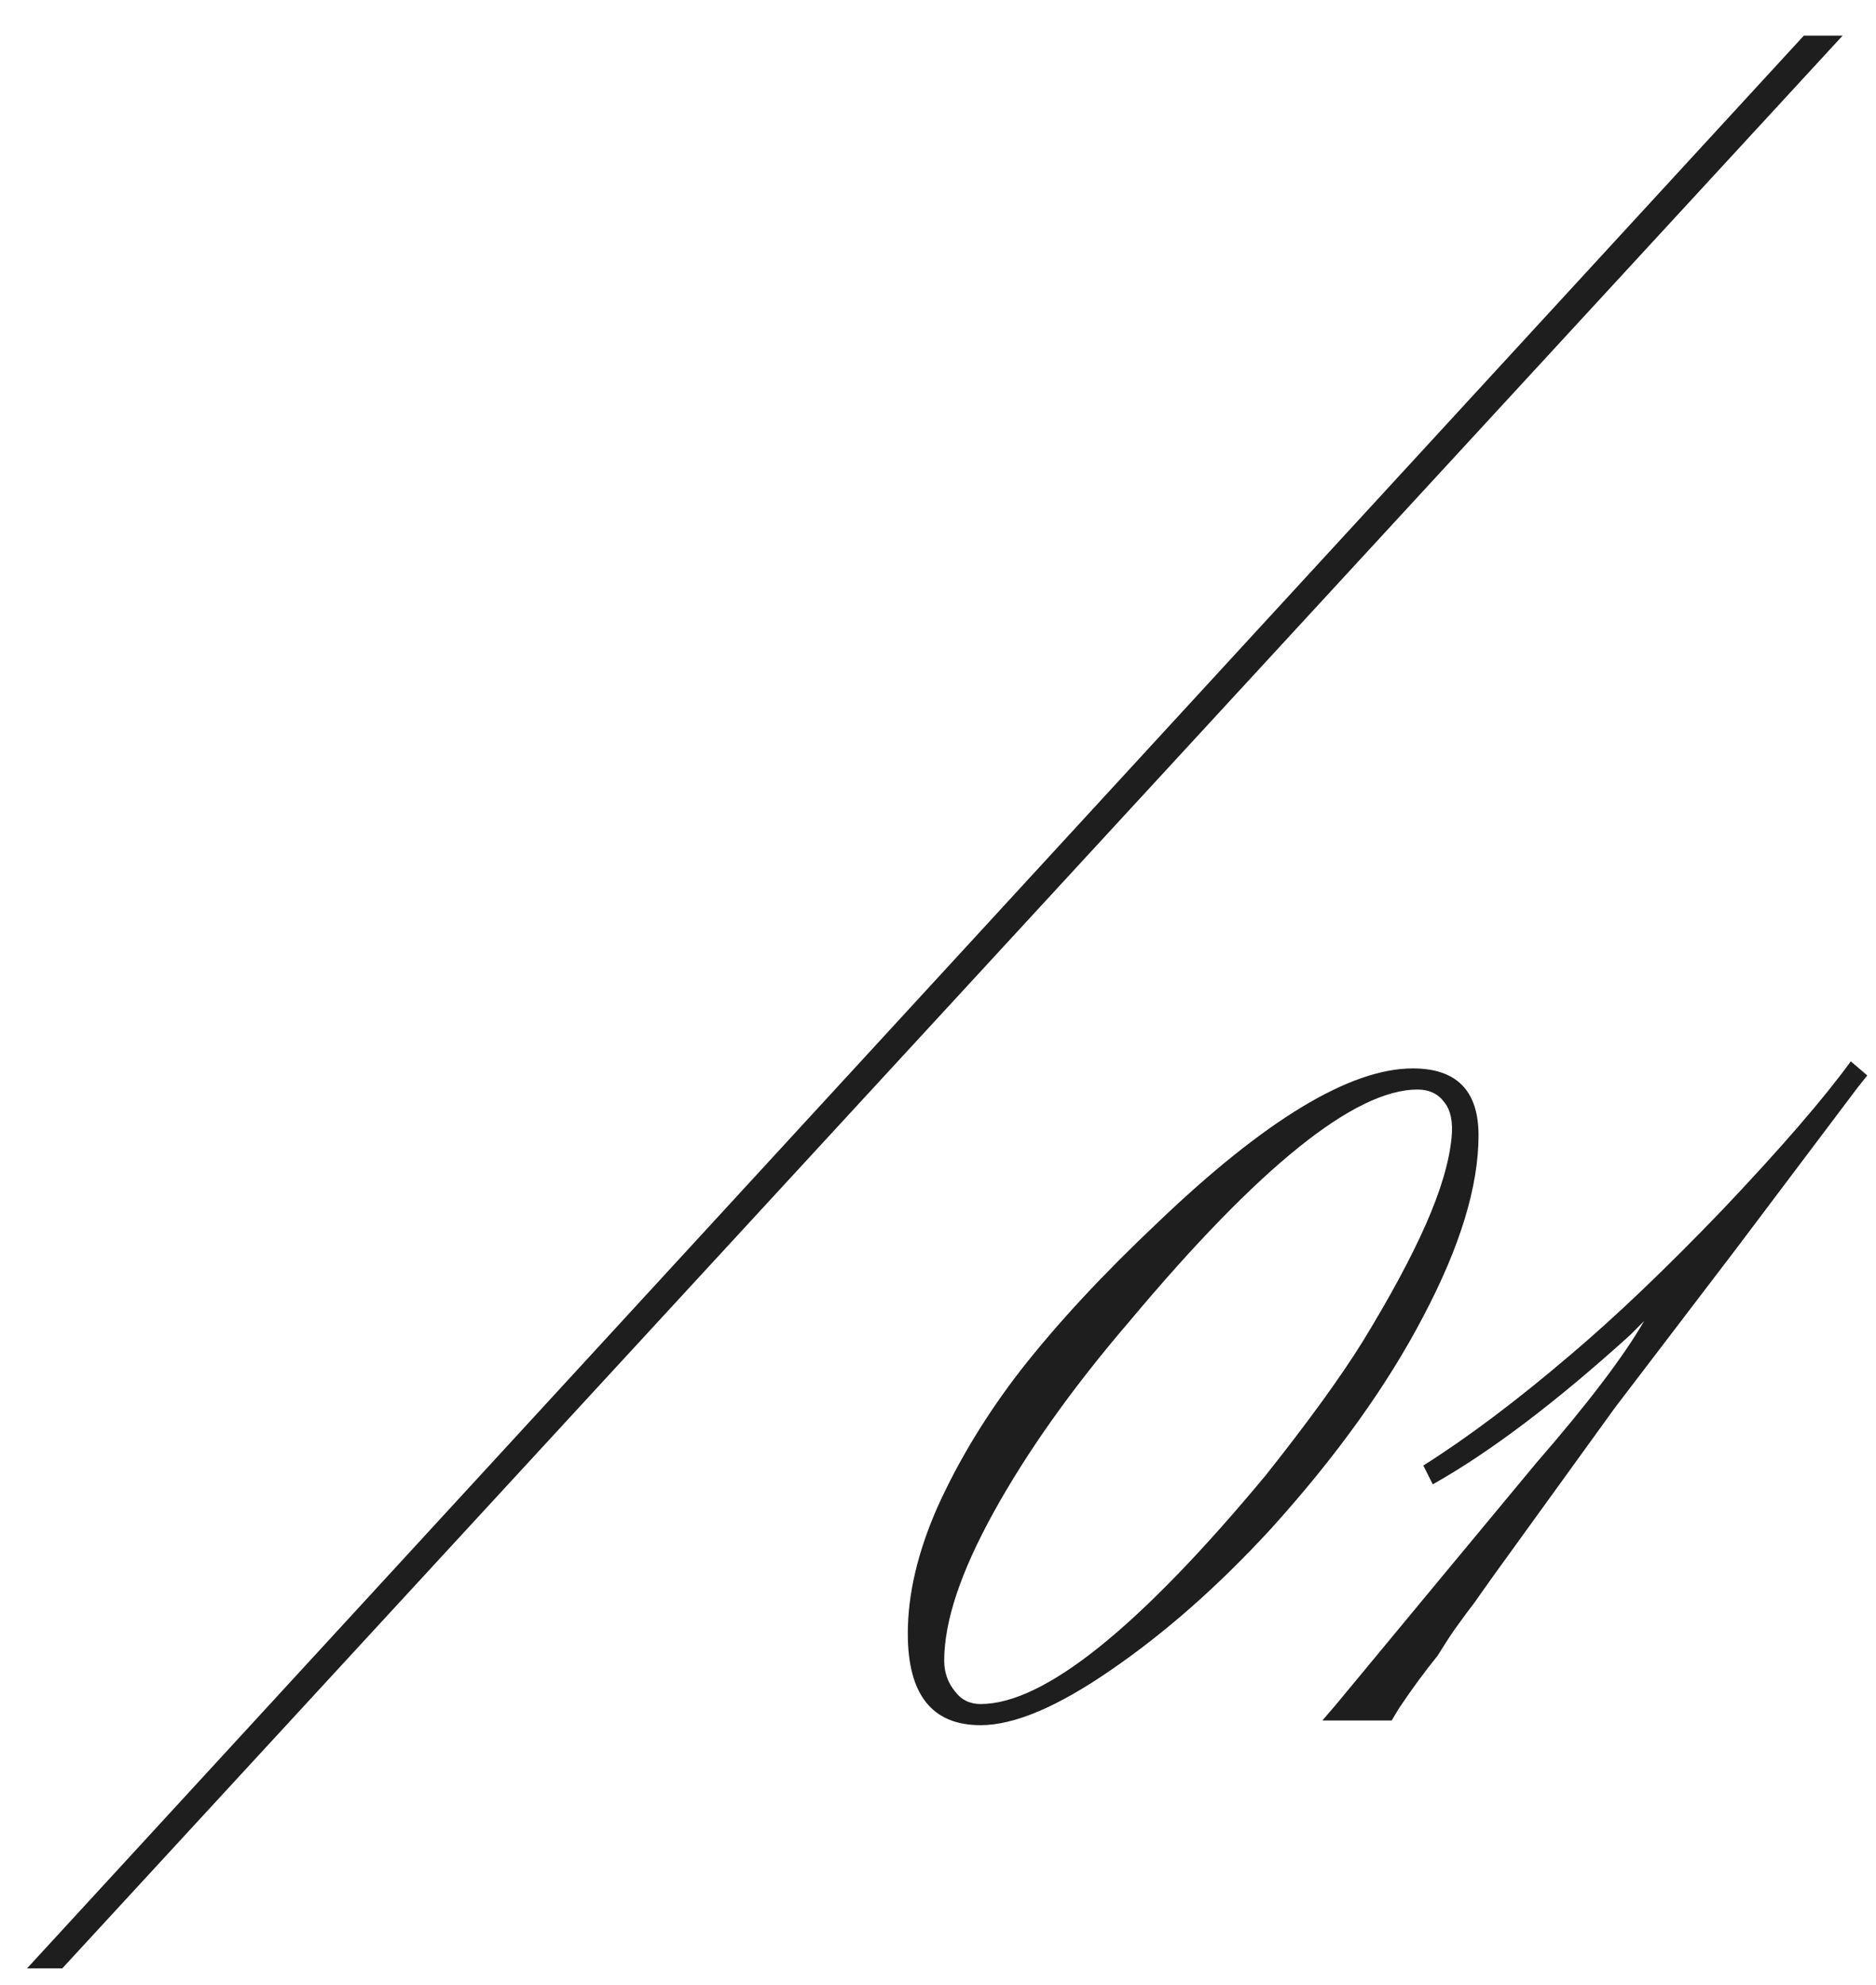 <?xml version="1.0" encoding="UTF-8"?> <svg xmlns="http://www.w3.org/2000/svg" width="52" height="55" viewBox="0 0 52 55" fill="none"><path d="M1.726 54.535H0.749L50 0.987H51.075L1.726 54.535Z" fill="#1E1E1E"></path><path d="M40.235 31.521C40.278 31.087 40.213 30.762 40.039 30.545C39.866 30.306 39.616 30.186 39.291 30.186C37.555 30.186 34.896 32.324 31.315 36.599C29.731 38.444 28.473 40.213 27.539 41.905C26.628 43.555 26.172 44.922 26.172 46.007C26.172 46.332 26.27 46.614 26.465 46.853C26.639 47.092 26.878 47.211 27.181 47.211C28.939 47.211 31.576 45.095 35.092 40.864C36.263 39.388 37.153 38.162 37.761 37.185C38.52 35.948 39.106 34.863 39.519 33.93C39.931 32.997 40.17 32.194 40.235 31.521ZM40.983 31.456C40.983 32.867 40.473 34.538 39.453 36.469C38.455 38.379 37.055 40.332 35.254 42.328C33.8 43.913 32.314 45.226 30.795 46.267C29.319 47.287 28.114 47.797 27.181 47.797C25.836 47.797 25.163 46.951 25.163 45.258C25.163 44.173 25.434 43.012 25.977 41.775C26.563 40.473 27.333 39.203 28.288 37.967C29.308 36.664 30.578 35.297 32.097 33.865C35.07 31.022 37.424 29.601 39.16 29.601C40.376 29.601 40.983 30.219 40.983 31.456Z" fill="#1E1E1E"></path><path d="M38.77 47.342L38.575 47.667H36.654L37.045 47.211L39.714 43.989L42.578 40.538C44.011 38.889 45.009 37.576 45.573 36.599L45.183 36.99C43.121 38.856 41.298 40.234 39.714 41.124L39.453 40.603C40.69 39.822 42.047 38.802 43.523 37.543C44.781 36.48 46.192 35.134 47.754 33.507C49.36 31.814 50.543 30.447 51.302 29.405L51.758 29.796L51.498 30.121L48.112 34.614L44.759 39.008L41.439 43.598C41.114 44.054 40.929 44.314 40.886 44.379C40.734 44.575 40.549 44.824 40.332 45.128C40.224 45.28 40.061 45.529 39.844 45.877C39.475 46.332 39.117 46.821 38.77 47.342Z" fill="#1E1E1E"></path></svg> 